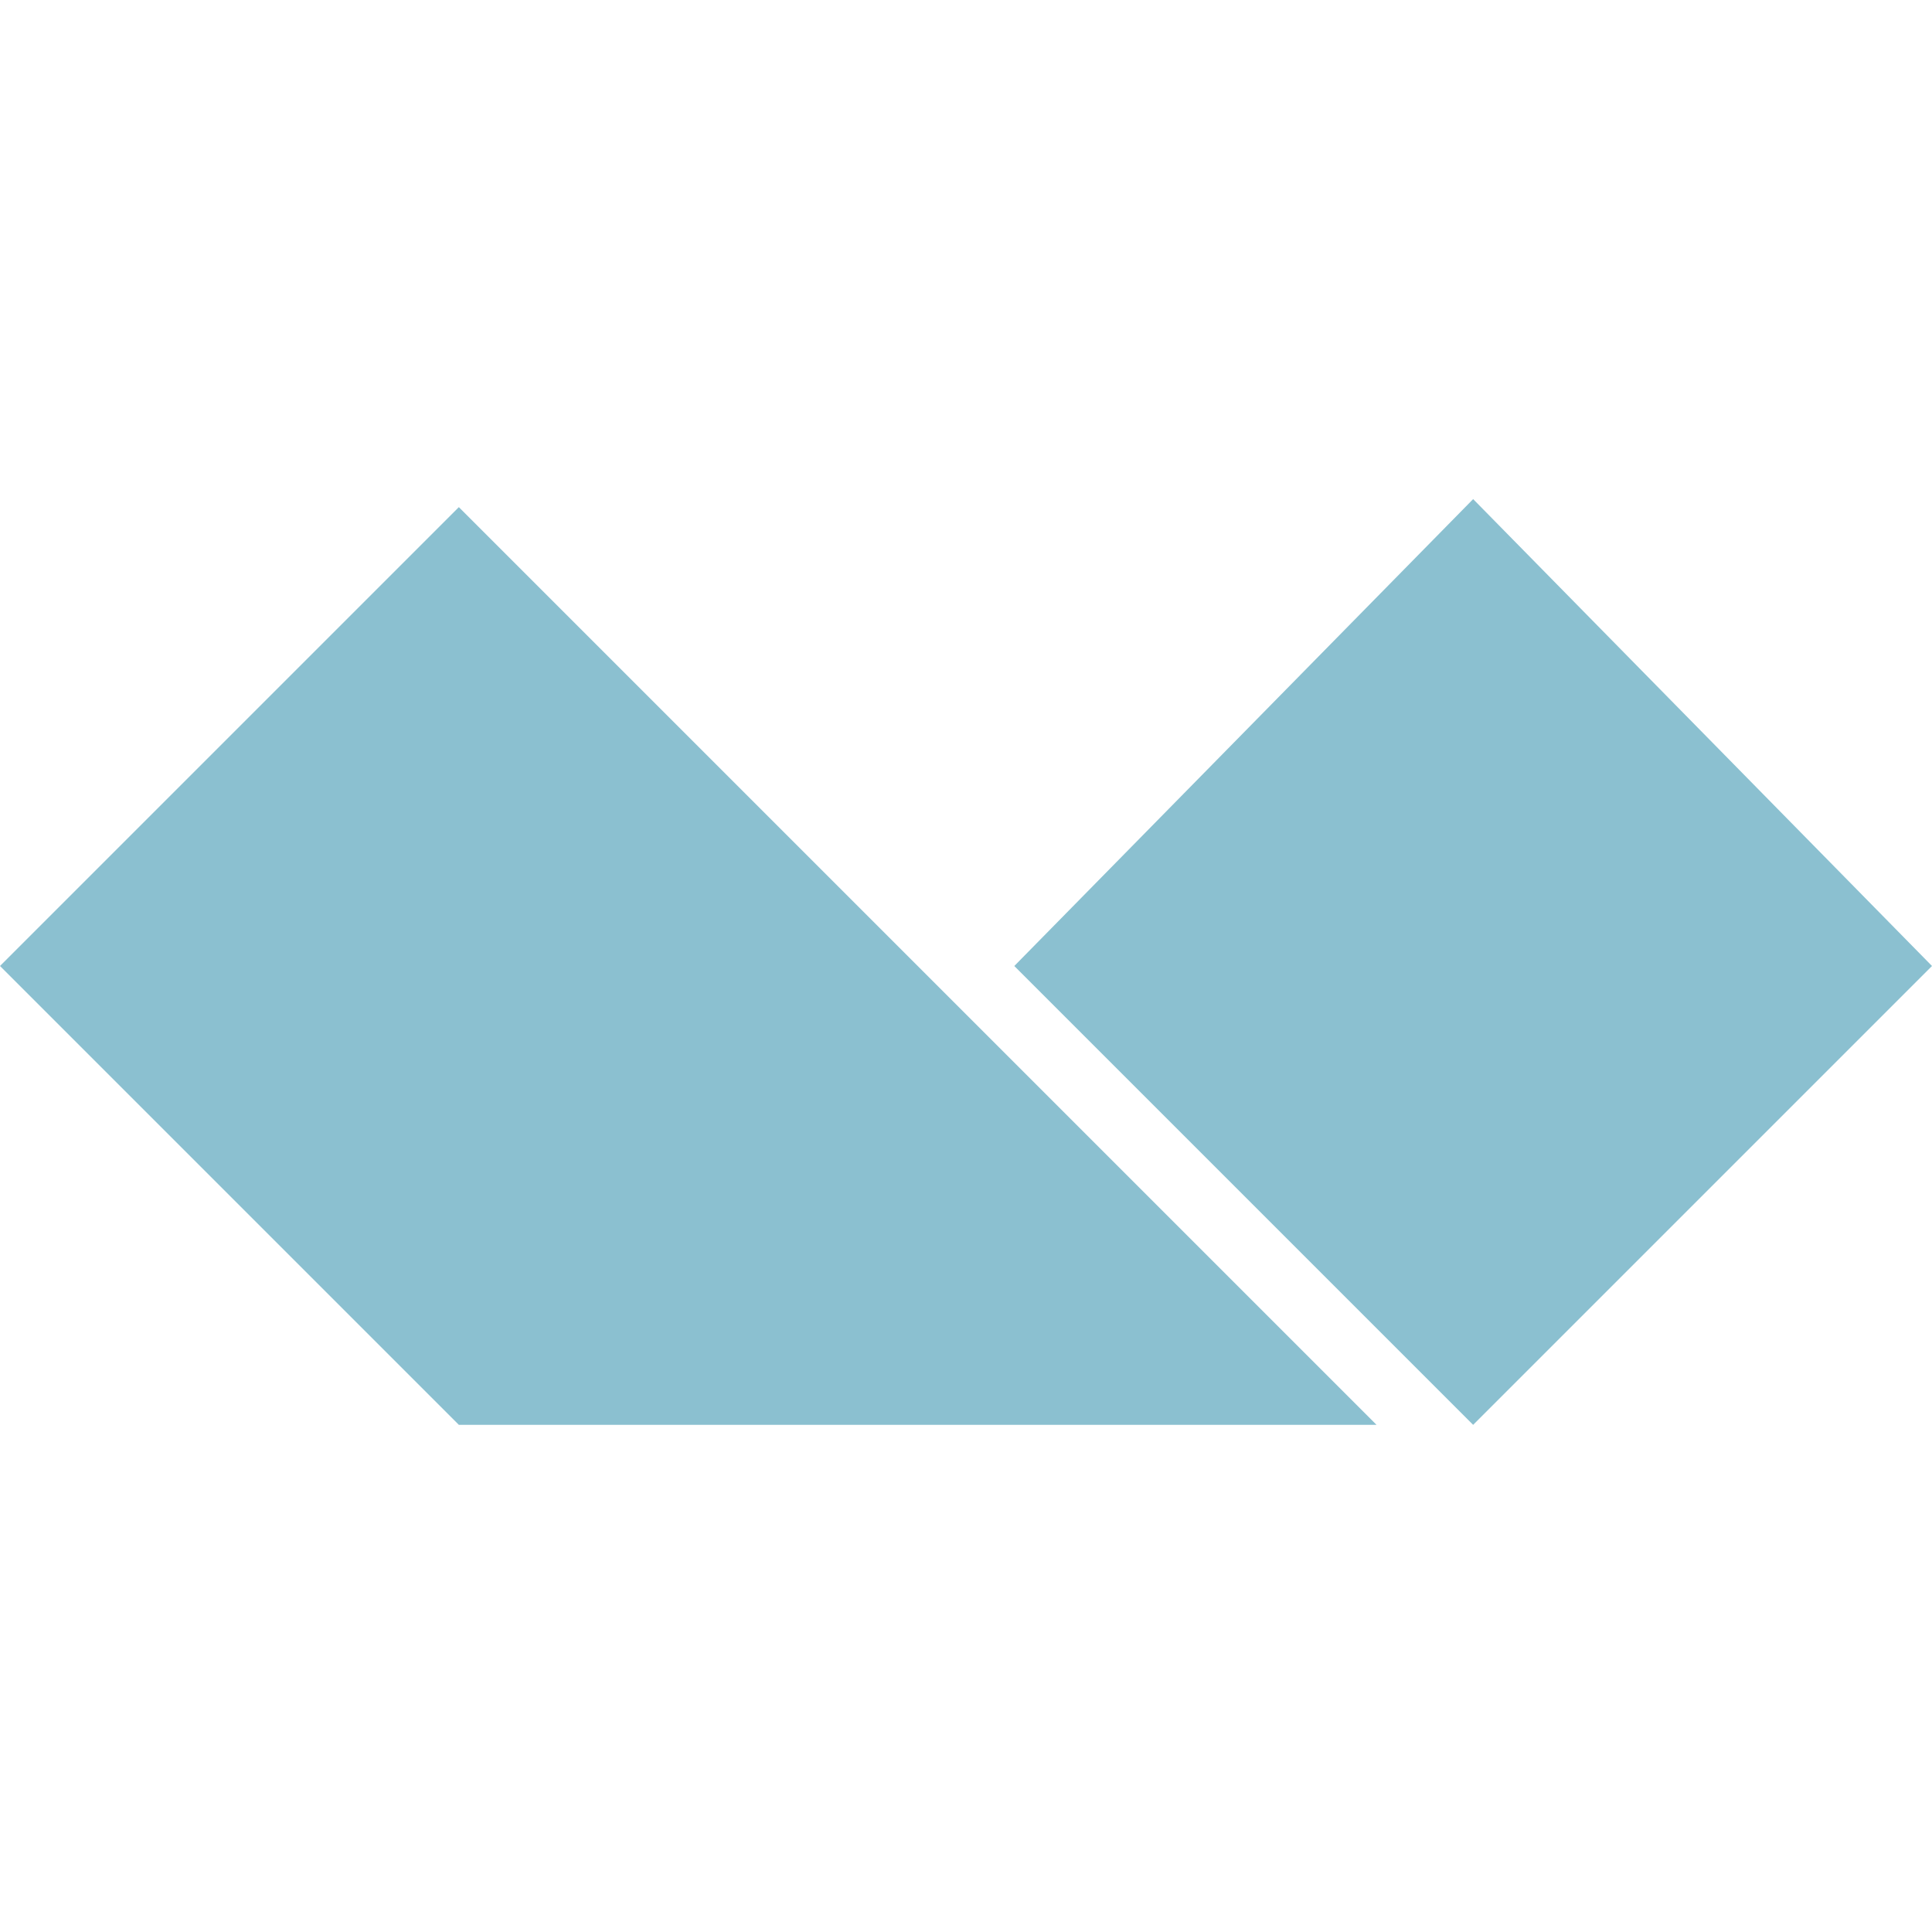 <?xml version="1.0" encoding="utf-8"?>
<!-- Generator: Adobe Illustrator 19.0.0, SVG Export Plug-In . SVG Version: 6.00 Build 0)  -->
<svg version="1.1" id="Layer_1" xmlns="http://www.w3.org/2000/svg" xmlns:xlink="http://www.w3.org/1999/xlink" x="0px" y="0px"
	 viewBox="-293 385 24 24" style="enable-background:new -293 385 24 24;" xml:space="preserve">
<style type="text/css">
	.st0{fill:#8BC0D0;}
</style>
<title>Alpine.js</title>
<path class="st0" d="M-269,397l-5.7,5.7l-5.7-5.7l5.7-5.8L-269,397z M-287.3,391.3l-5.7,5.7l5.7,5.7h11.4L-287.3,391.3z"/>
</svg>
